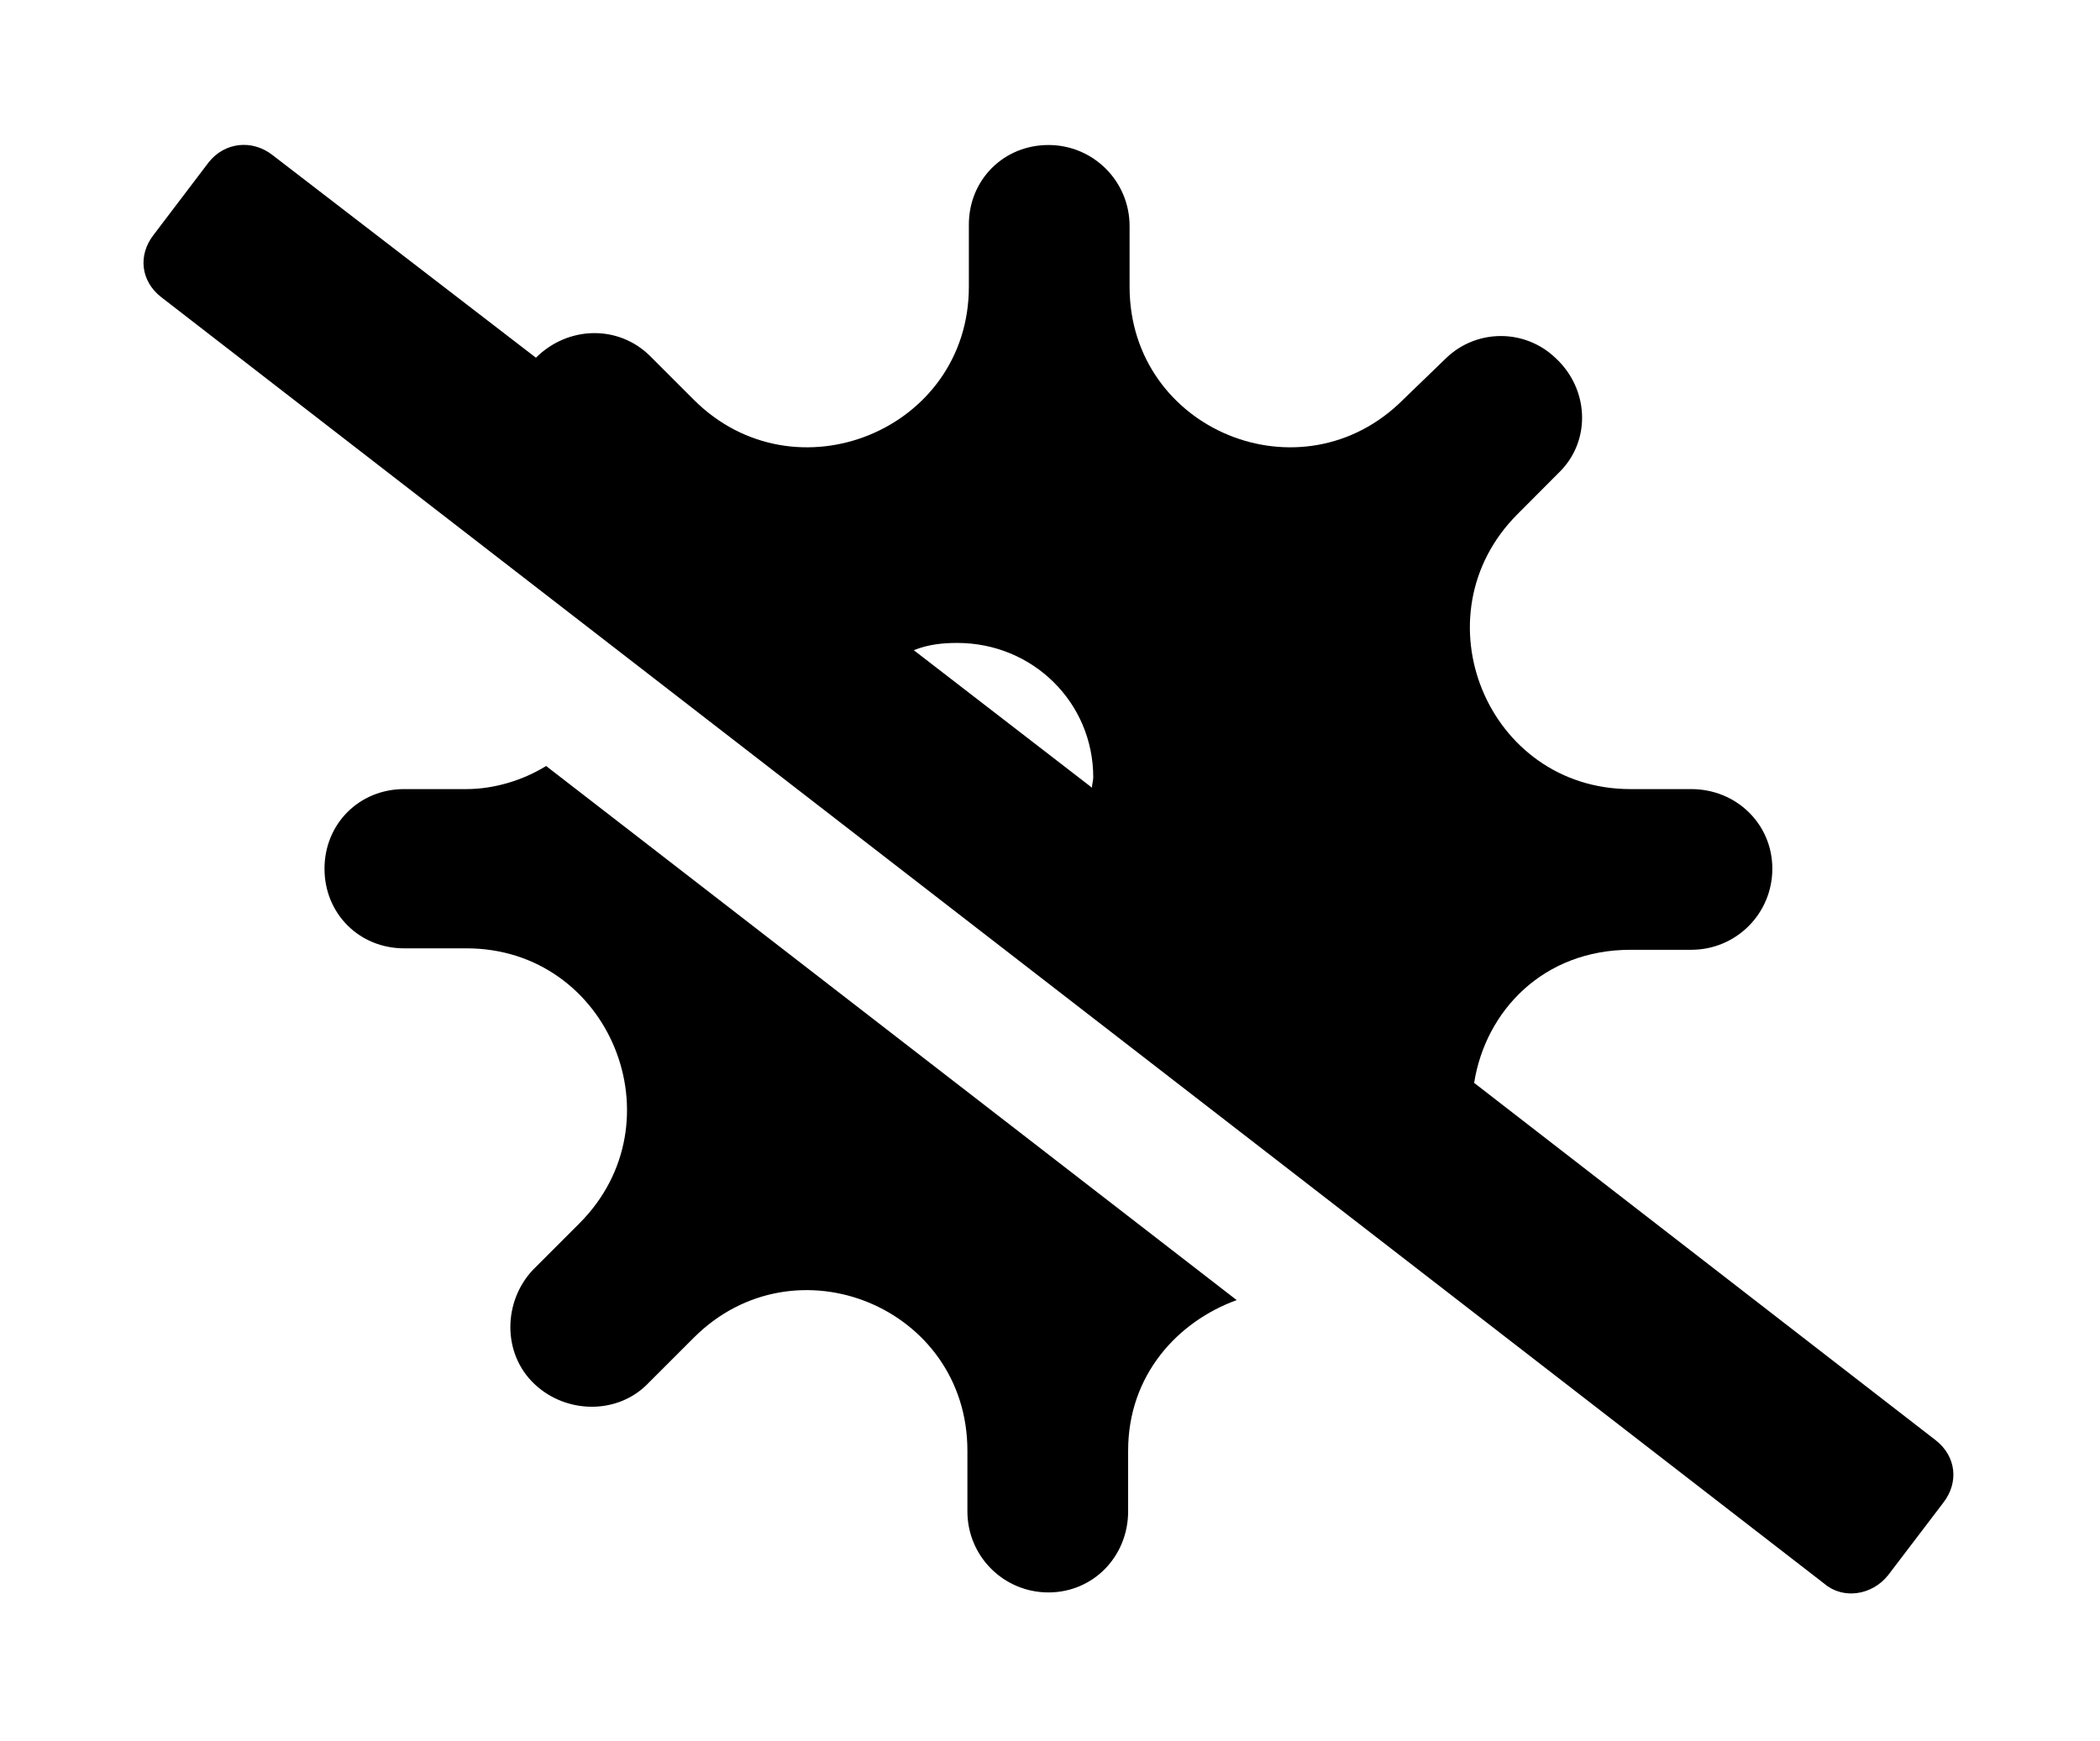 <?xml version='1.0' encoding='UTF-8'?>
<!-- This file was generated by dvisvgm 2.13.3 -->
<svg version='1.1' xmlns='http://www.w3.org/2000/svg' xmlns:xlink='http://www.w3.org/1999/xlink' viewBox='-192.28 -192.28 38.598 32'>
<title>\faVirusSlash</title>
<desc Packages=''/>
<defs>
<path id='g0-202' d='M2.222-4.284H1.793C1.484-4.284 1.245-4.045 1.245-3.736S1.484-3.188 1.793-3.188H2.222C3.208-3.188 3.696-1.993 2.999-1.295L2.7-.996C2.481-.787 2.461-.428 2.67-.209S3.238 .03 3.457-.179L3.487-.209L3.786-.508C4.483-1.205 5.669-.717 5.669 .269V.687C5.669 .996 5.918 1.245 6.227 1.245S6.775 .996 6.775 .687V.269C6.775-.249 7.113-.618 7.522-.767L2.77-4.443C2.61-4.344 2.411-4.284 2.222-4.284ZM12.005 1.126L12.384 .628C12.493 .488 12.473 .309 12.334 .199L9.156-2.262C9.235-2.76 9.634-3.178 10.232-3.178H10.65C10.959-3.178 11.208-3.427 11.208-3.736S10.959-4.284 10.65-4.284H10.232C9.245-4.284 8.757-5.479 9.455-6.177L9.753-6.476C9.963-6.695 9.943-7.044 9.714-7.253C9.504-7.452 9.176-7.452 8.966-7.253L8.667-6.964C7.97-6.267 6.785-6.755 6.785-7.741V-8.159C6.785-8.468 6.535-8.717 6.227-8.717S5.679-8.478 5.679-8.169V-7.741C5.679-6.755 4.483-6.267 3.786-6.964L3.487-7.263C3.268-7.482 2.919-7.472 2.7-7.253L.887-8.648C.747-8.757 .558-8.737 .448-8.598L.07-8.1C-.04-7.96-.02-7.781 .12-7.671L11.567 1.186C11.696 1.295 11.895 1.265 12.005 1.126ZM6.526-4.294L5.3-5.24C5.4-5.28 5.499-5.29 5.599-5.29C6.117-5.29 6.535-4.882 6.535-4.364C6.535-4.344 6.526-4.314 6.526-4.294Z'/>
</defs>
<g id='page1' transform='scale(2.671)'>
<use x='-71' y='-62.273' xlink:href='#g0-202'/>
</g>
</svg>
